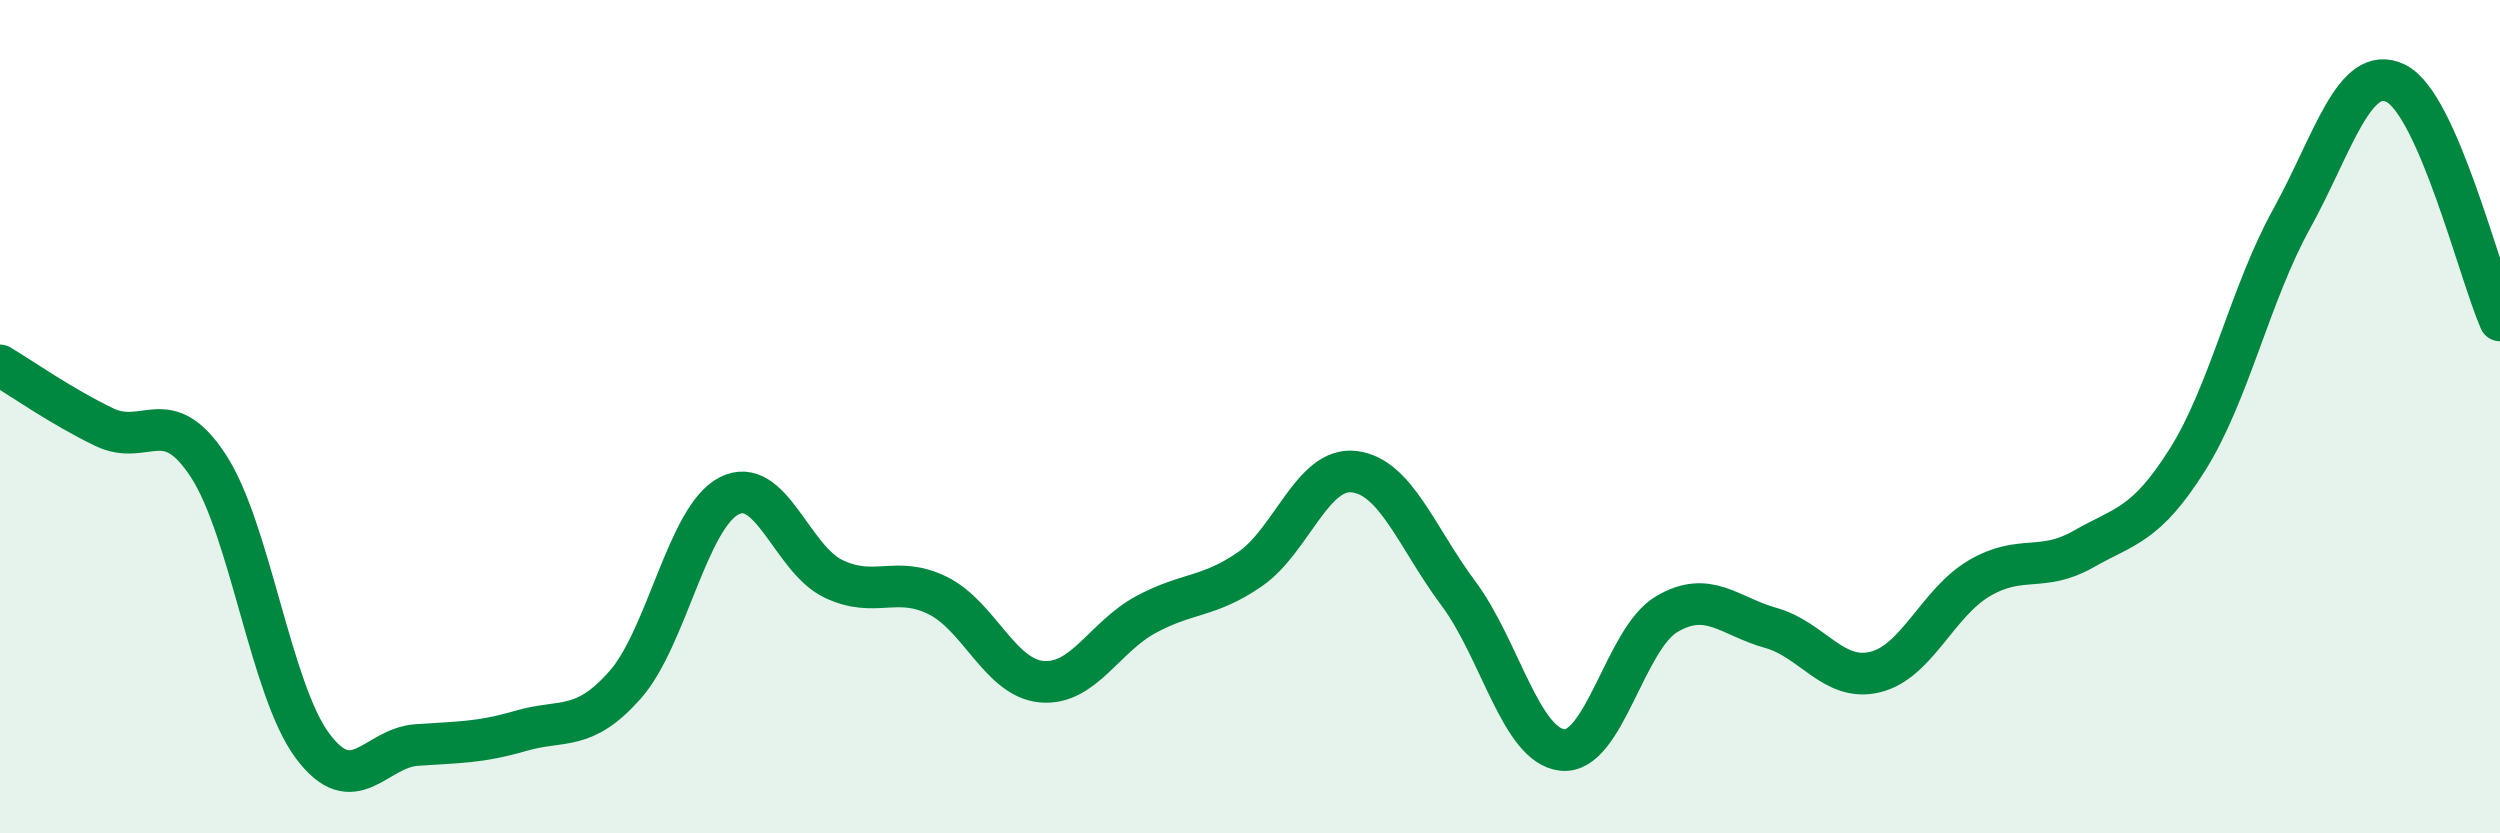 
    <svg width="60" height="20" viewBox="0 0 60 20" xmlns="http://www.w3.org/2000/svg">
      <path
        d="M 0,8.77 C 0.5,9.07 1.5,9.77 2.5,10.25 C 3.5,10.73 4,9.65 5,11.18 C 6,12.71 6.5,16.56 7.5,17.9 C 8.5,19.24 9,17.95 10,17.88 C 11,17.81 11.5,17.83 12.5,17.54 C 13.5,17.25 14,17.57 15,16.44 C 16,15.31 16.5,12.41 17.5,11.9 C 18.5,11.39 19,13.41 20,13.89 C 21,14.37 21.5,13.8 22.5,14.29 C 23.5,14.78 24,16.27 25,16.36 C 26,16.45 26.5,15.29 27.5,14.75 C 28.5,14.21 29,14.35 30,13.66 C 31,12.97 31.5,11.2 32.5,11.32 C 33.5,11.44 34,12.9 35,14.24 C 36,15.58 36.5,17.9 37.5,18 C 38.5,18.1 39,15.33 40,14.74 C 41,14.15 41.5,14.79 42.5,15.07 C 43.5,15.35 44,16.37 45,16.13 C 46,15.89 46.5,14.47 47.5,13.88 C 48.5,13.29 49,13.75 50,13.18 C 51,12.61 51.5,12.62 52.5,11.03 C 53.5,9.44 54,7.06 55,5.25 C 56,3.44 56.5,1.51 57.5,2 C 58.5,2.49 59.5,6.55 60,7.69L60 20L0 20Z"
        fill="#008740"
        opacity="0.1"
        stroke-linecap="round"
        stroke-linejoin="round"
      />
      <path
        d="M 0,8.77 C 0.5,9.07 1.5,9.77 2.5,10.25 C 3.5,10.73 4,9.65 5,11.18 C 6,12.71 6.5,16.56 7.5,17.9 C 8.5,19.24 9,17.95 10,17.88 C 11,17.81 11.5,17.83 12.5,17.54 C 13.5,17.25 14,17.57 15,16.44 C 16,15.31 16.5,12.41 17.5,11.9 C 18.5,11.39 19,13.41 20,13.89 C 21,14.37 21.5,13.8 22.5,14.29 C 23.5,14.78 24,16.27 25,16.36 C 26,16.45 26.5,15.29 27.5,14.75 C 28.5,14.21 29,14.35 30,13.66 C 31,12.97 31.5,11.2 32.5,11.32 C 33.5,11.44 34,12.9 35,14.24 C 36,15.58 36.5,17.9 37.5,18 C 38.5,18.1 39,15.33 40,14.74 C 41,14.15 41.5,14.79 42.5,15.07 C 43.5,15.35 44,16.37 45,16.13 C 46,15.89 46.5,14.47 47.5,13.88 C 48.5,13.29 49,13.75 50,13.18 C 51,12.61 51.5,12.62 52.5,11.03 C 53.5,9.44 54,7.06 55,5.25 C 56,3.44 56.5,1.51 57.5,2 C 58.5,2.49 59.5,6.55 60,7.69"
        stroke="#008740"
        stroke-width="1"
        fill="none"
        stroke-linecap="round"
        stroke-linejoin="round"
      />
    </svg>
  